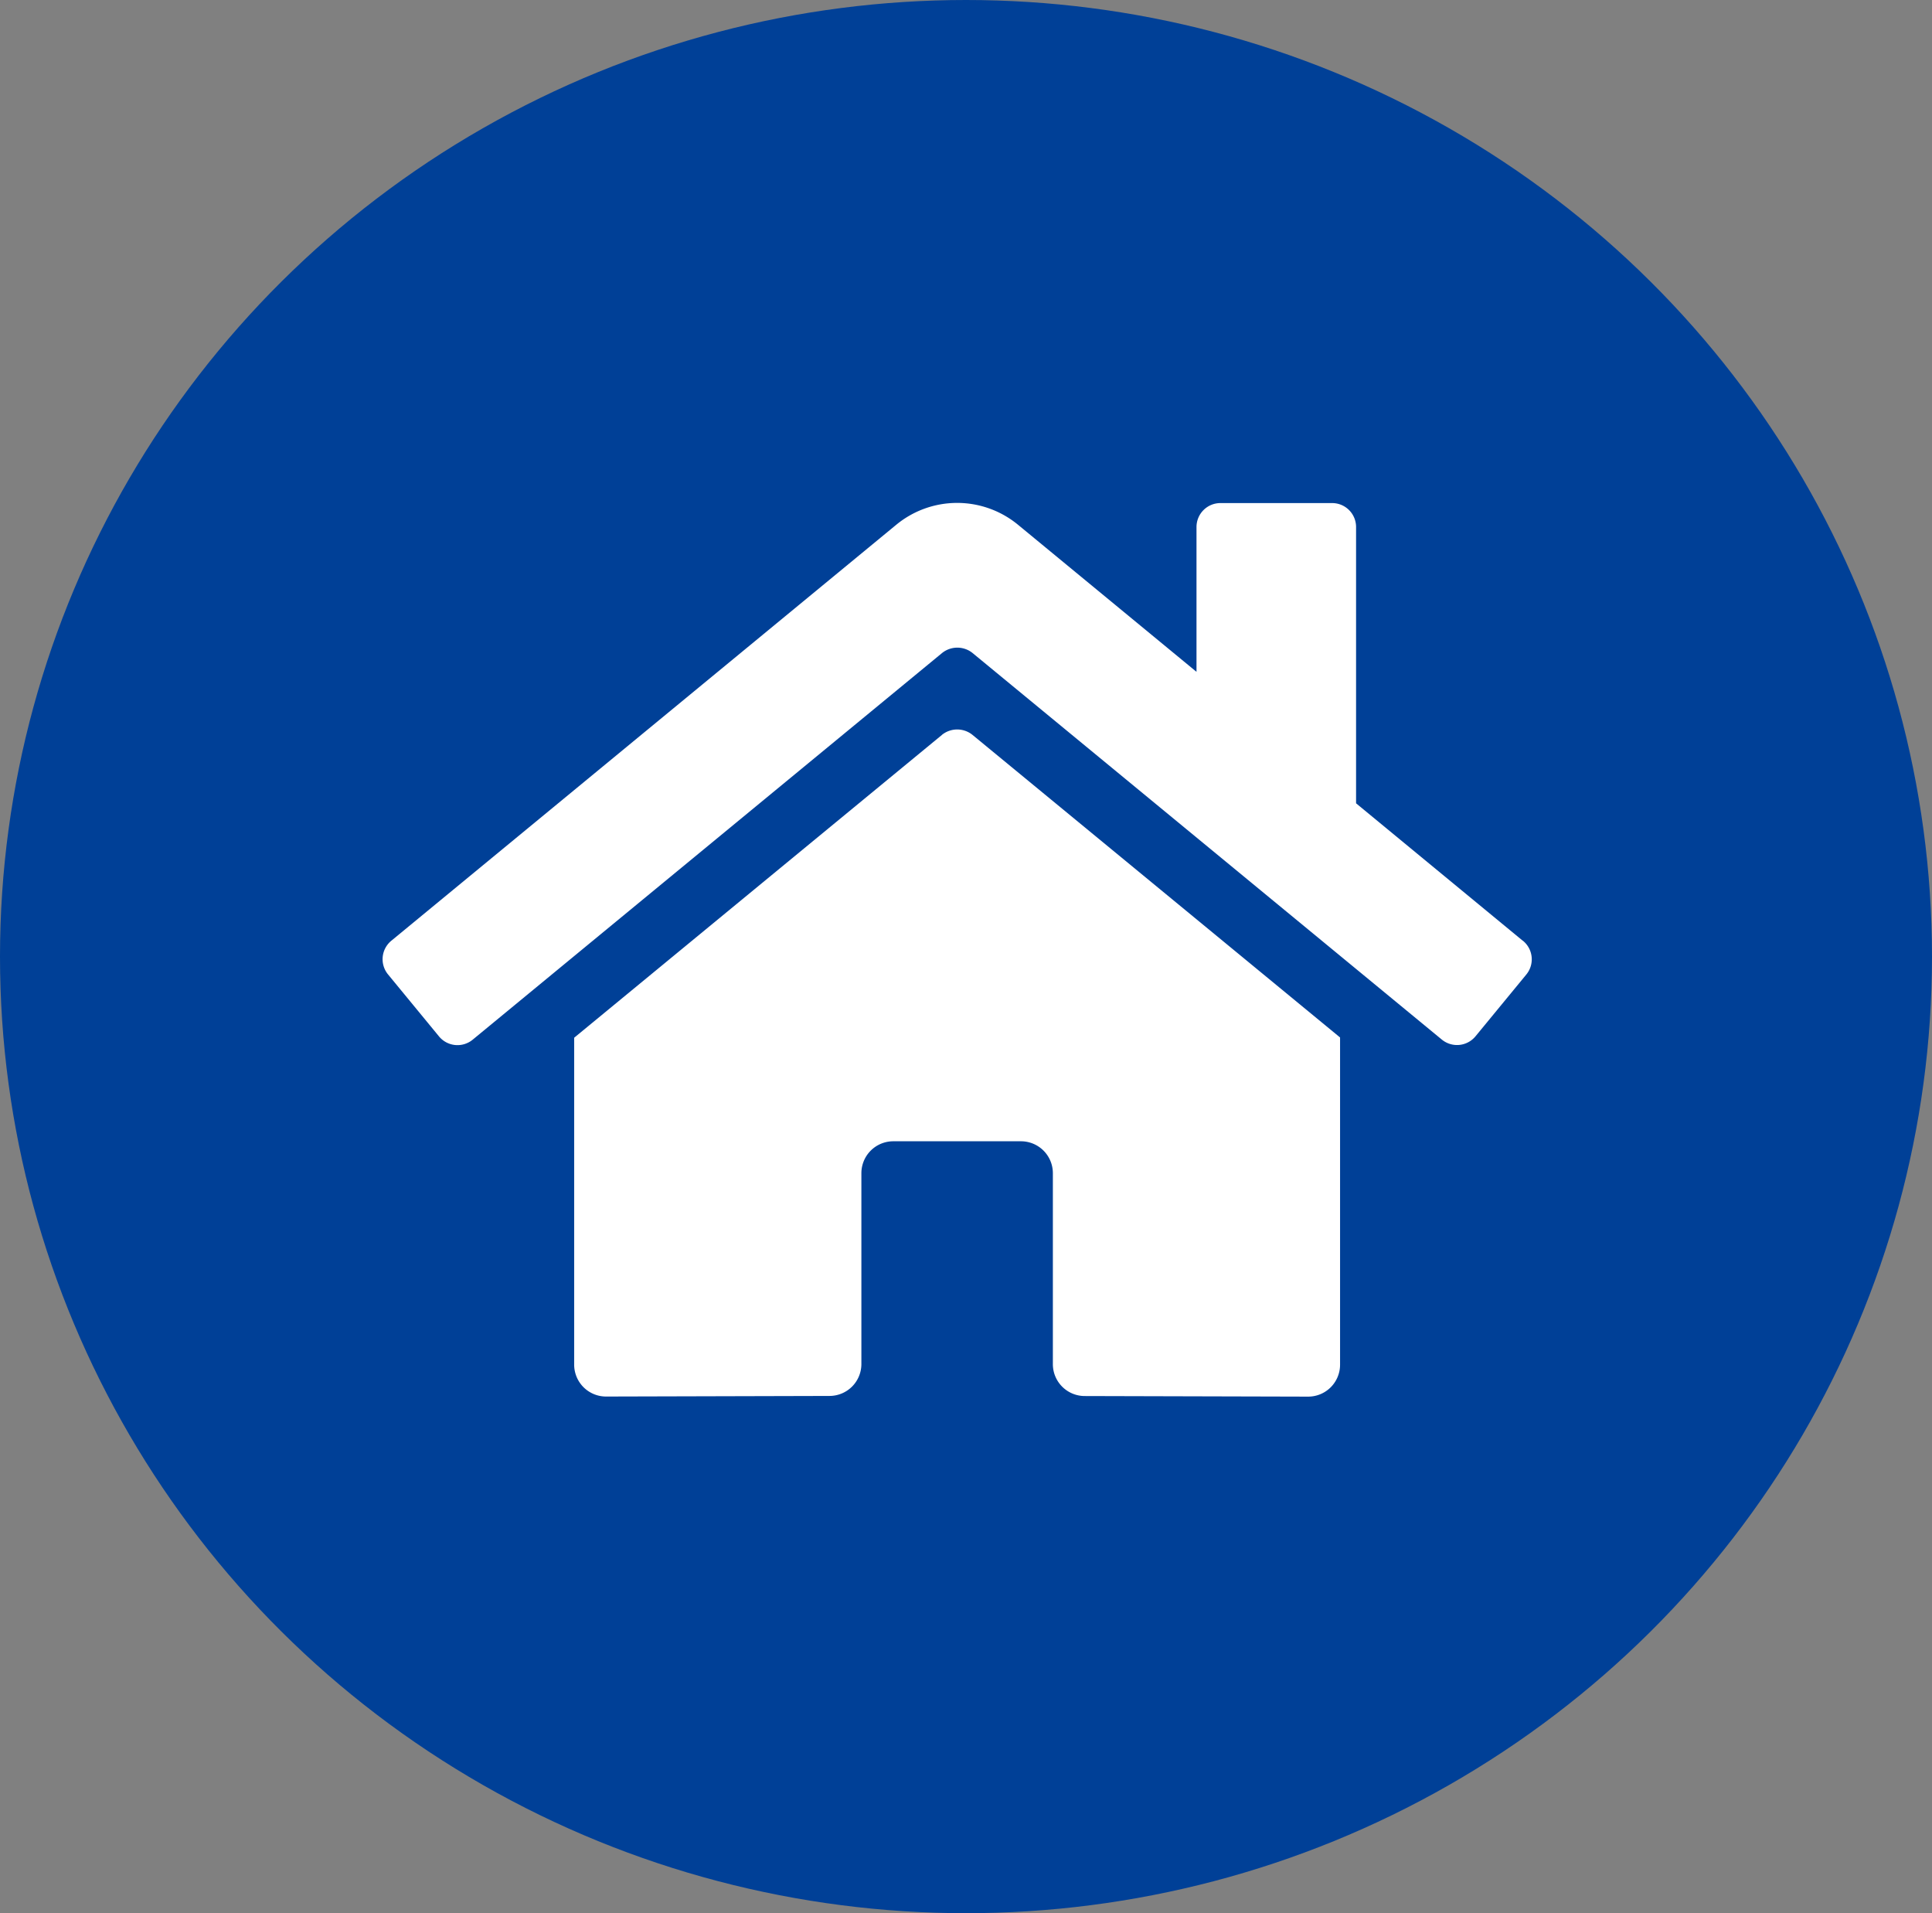 <svg xmlns="http://www.w3.org/2000/svg" width="101" height="100" viewBox="0 0 101 100">
  <rect x="0" y="0" width="101" height="100" fill="#808080" stroke="none"/>
  <g id="Group_75525" data-name="Group 75525" transform="translate(-145 -3100)">
    <ellipse id="Oval" cx="50.5" cy="50" rx="50.5" ry="50" transform="translate(145 3100)" fill="#004097"/>
    <path id="home-solid" d="M29.189,44.185,9.961,60.014V77.1a1.668,1.668,0,0,0,1.668,1.668l11.689-.031a1.668,1.668,0,0,0,1.658-1.668V67.094a1.668,1.668,0,0,1,1.668-1.668h6.674a1.668,1.668,0,0,1,1.668,1.668v9.969a1.668,1.668,0,0,0,1.668,1.679l11.679.031A1.668,1.668,0,0,0,50,77.1V60L30.785,44.185a1.272,1.272,0,0,0-1.6,0ZM59.554,54.946l-8.717-7.185V33.319a1.251,1.251,0,0,0-1.251-1.251H43.746a1.251,1.251,0,0,0-1.251,1.251v7.57L33.162,33.2a5.005,5.005,0,0,0-6.361,0L.4,54.946a1.251,1.251,0,0,0-.167,1.762l2.659,3.233a1.251,1.251,0,0,0,1.773.167l24.526-20.2a1.272,1.272,0,0,1,1.6,0l24.526,20.2a1.251,1.251,0,0,0,1.762-.167l2.659-3.233a1.251,1.251,0,0,0-.177-1.762Z" transform="translate(165.055 3094.227)" fill="#fff"/>
  </g>
</svg>
